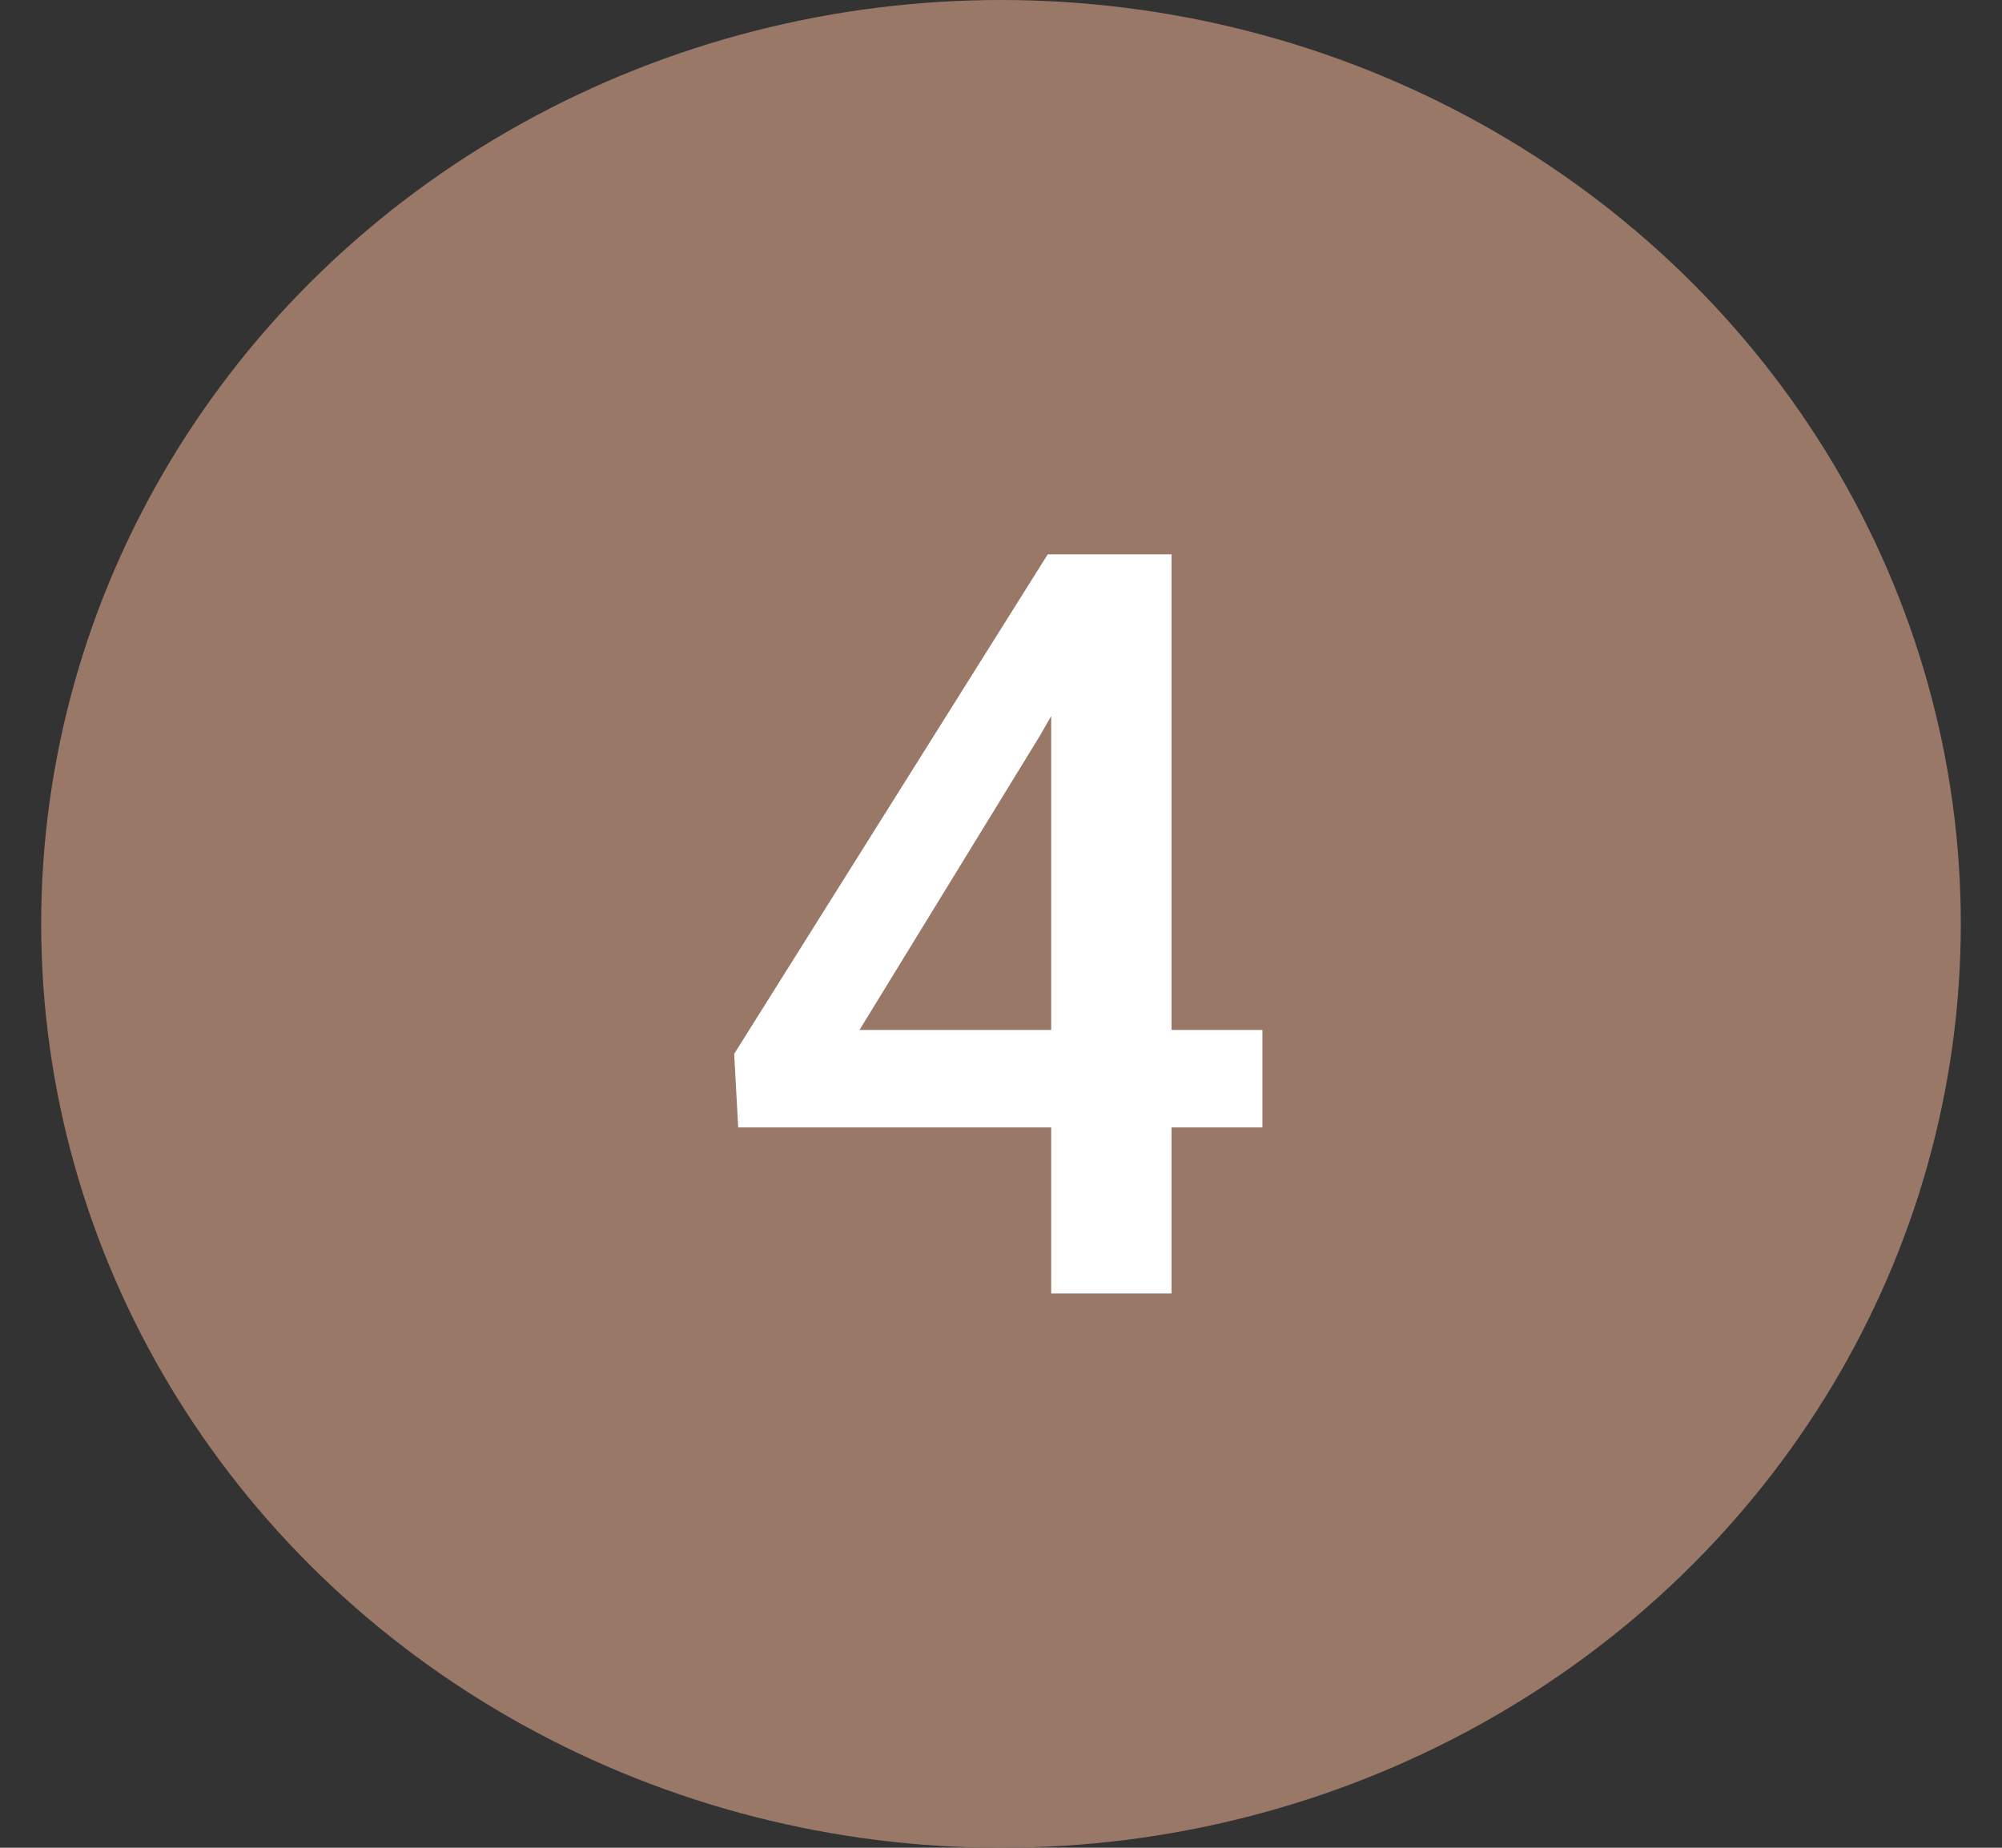 <svg xmlns="http://www.w3.org/2000/svg" fill="none" viewBox="0 0 26 24" height="24" width="26">
<rect x="0" y="0" width="26" height="24" fill="#333333" stroke="none"/>
<ellipse fill="#997867" ry="12" rx="12.465" cy="12" cx="13"></ellipse>
<path fill="white" d="M16.395 13.378V14.644H9.587L9.535 13.688L13.607 7.2H14.858L13.503 9.56L11.162 13.378H16.395ZM15.215 7.2V16.8H13.652V7.2H15.215Z"></path>
</svg>
